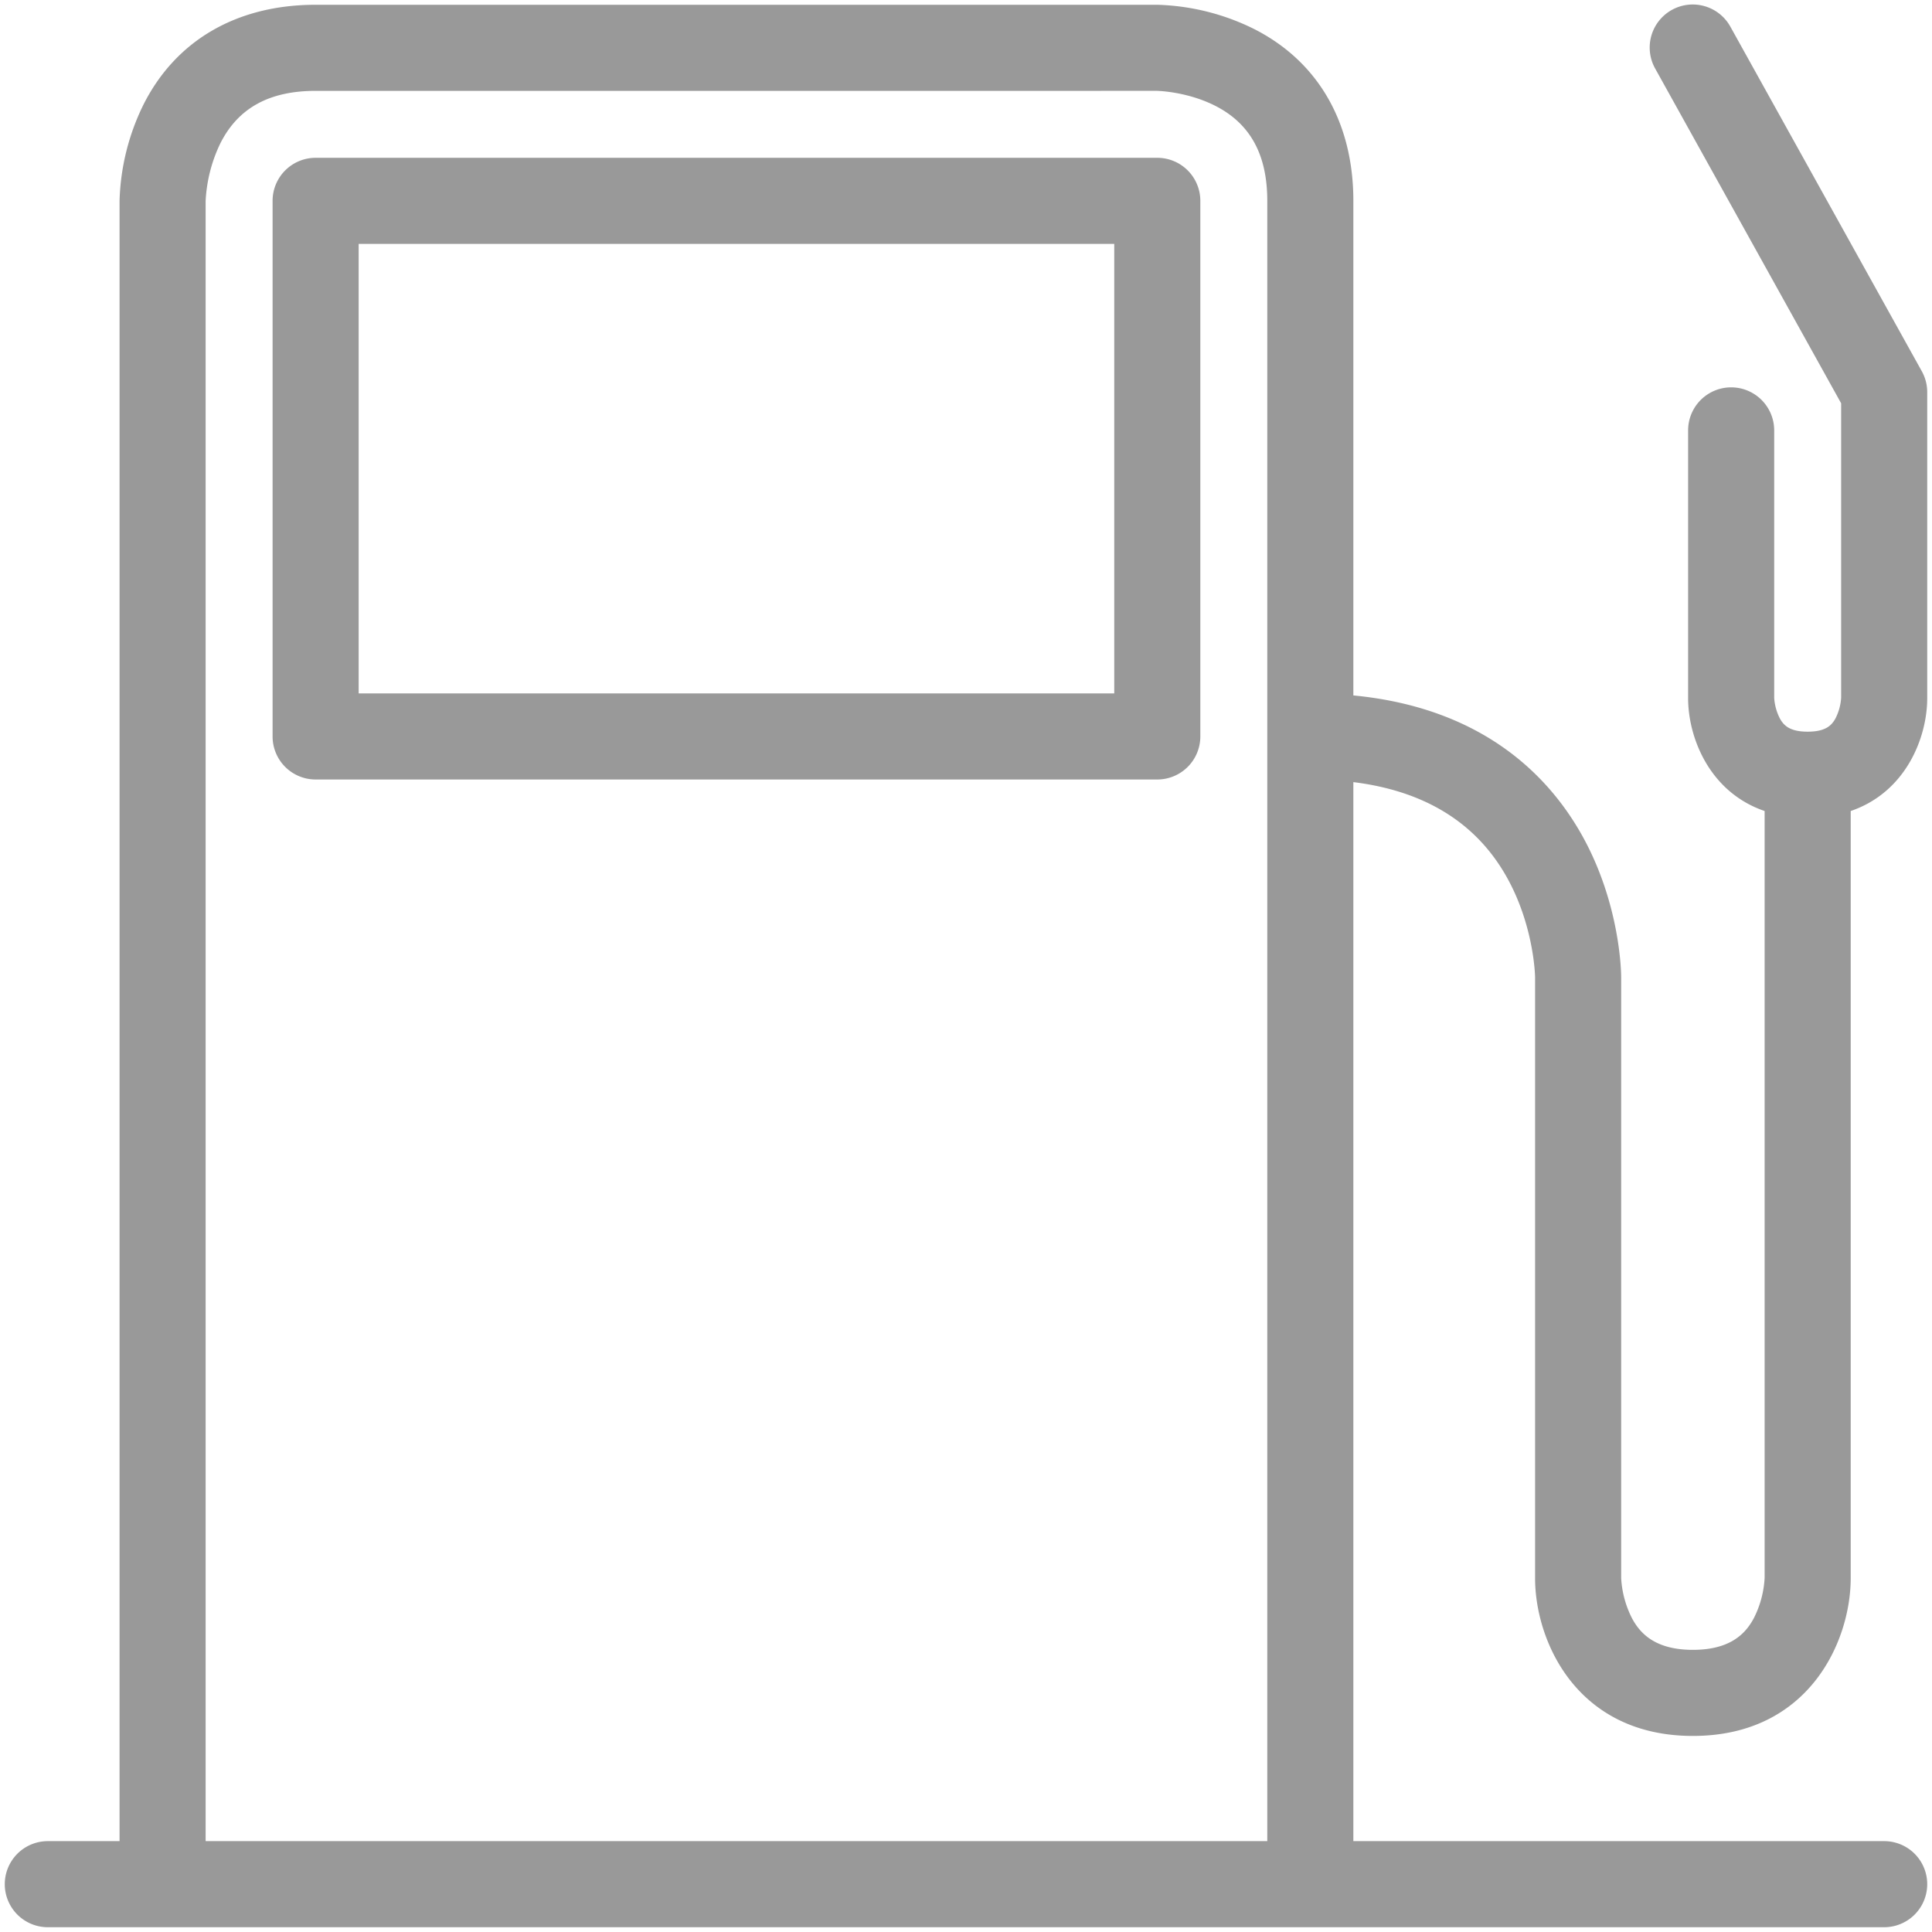 <svg xmlns="http://www.w3.org/2000/svg" viewBox="0 0 1000 1000" fill="#999999"><title>pump-station</title><g id="Petrol"><path d="M876.238,898.515c59.93,0,81.683-48.849,81.683-81.683V419.78c28.645-9.781,39.604-38.116,39.604-58.394V202.97a22.271,22.271,0,0,0-2.804-10.819L895.711,13.934a22.277,22.277,0,1,0-38.946,21.637l96.206,173.172v152.424a27.201,27.201,0,0,1-2.992,10.804c-1.959,3.502-5.049,6.742-14.335,6.742s-12.378-3.241-14.335-6.743a27.197,27.197,0,0,1-2.992-10.803V222.772a22.277,22.277,0,1,0-44.554,0V361.386c0,20.278,10.959,48.613,39.604,58.394l.002,396.86a52.017,52.017,0,0,1-5.587,20.918c-3.773,7.041-11.15,16.402-31.544,16.402s-27.771-9.361-31.544-16.402a52.073,52.073,0,0,1-5.583-20.726l-.002-311.173c0-1.506-.228-37.312-20.14-73.073C802.025,402.158,767.954,366.443,700.495,359.952V103.96c0-40.789-18.437-72.475-51.916-89.22a120.073,120.073,0,0,0-49.569-12.265H163.366c-40.802,0-72.492,18.439-89.233,51.918A120.036,120.036,0,0,0,61.881,103.96V952.97H24.752a22.277,22.277,0,1,0,0,44.554h950.495a22.277,22.277,0,1,0,0-44.554H700.495V404.825c36.46,4.514,62.933,20.605,78.784,48.092,14.838,25.729,15.273,52.581,15.275,52.741V816.832C794.554,849.665,816.308,898.515,876.238,898.515Zm-769.802,54.455V103.96a77.488,77.488,0,0,1,7.55-29.641c9.182-18.363,25.334-27.29,49.381-27.29l435.497-.001c.159.002,16.02.302,30.881,8.121,17.628,9.274,26.197,25.241,26.197,48.811V952.97Z"/><path d="M599.01,81.683H163.366a22.277,22.277,0,0,0-22.277,22.277V381.188a22.277,22.277,0,0,0,22.277,22.277H599.01a22.277,22.277,0,0,0,22.277-22.277V103.96A22.277,22.277,0,0,0,599.01,81.683ZM576.733,358.911H185.644V126.238H576.733Z"/></g></svg>
